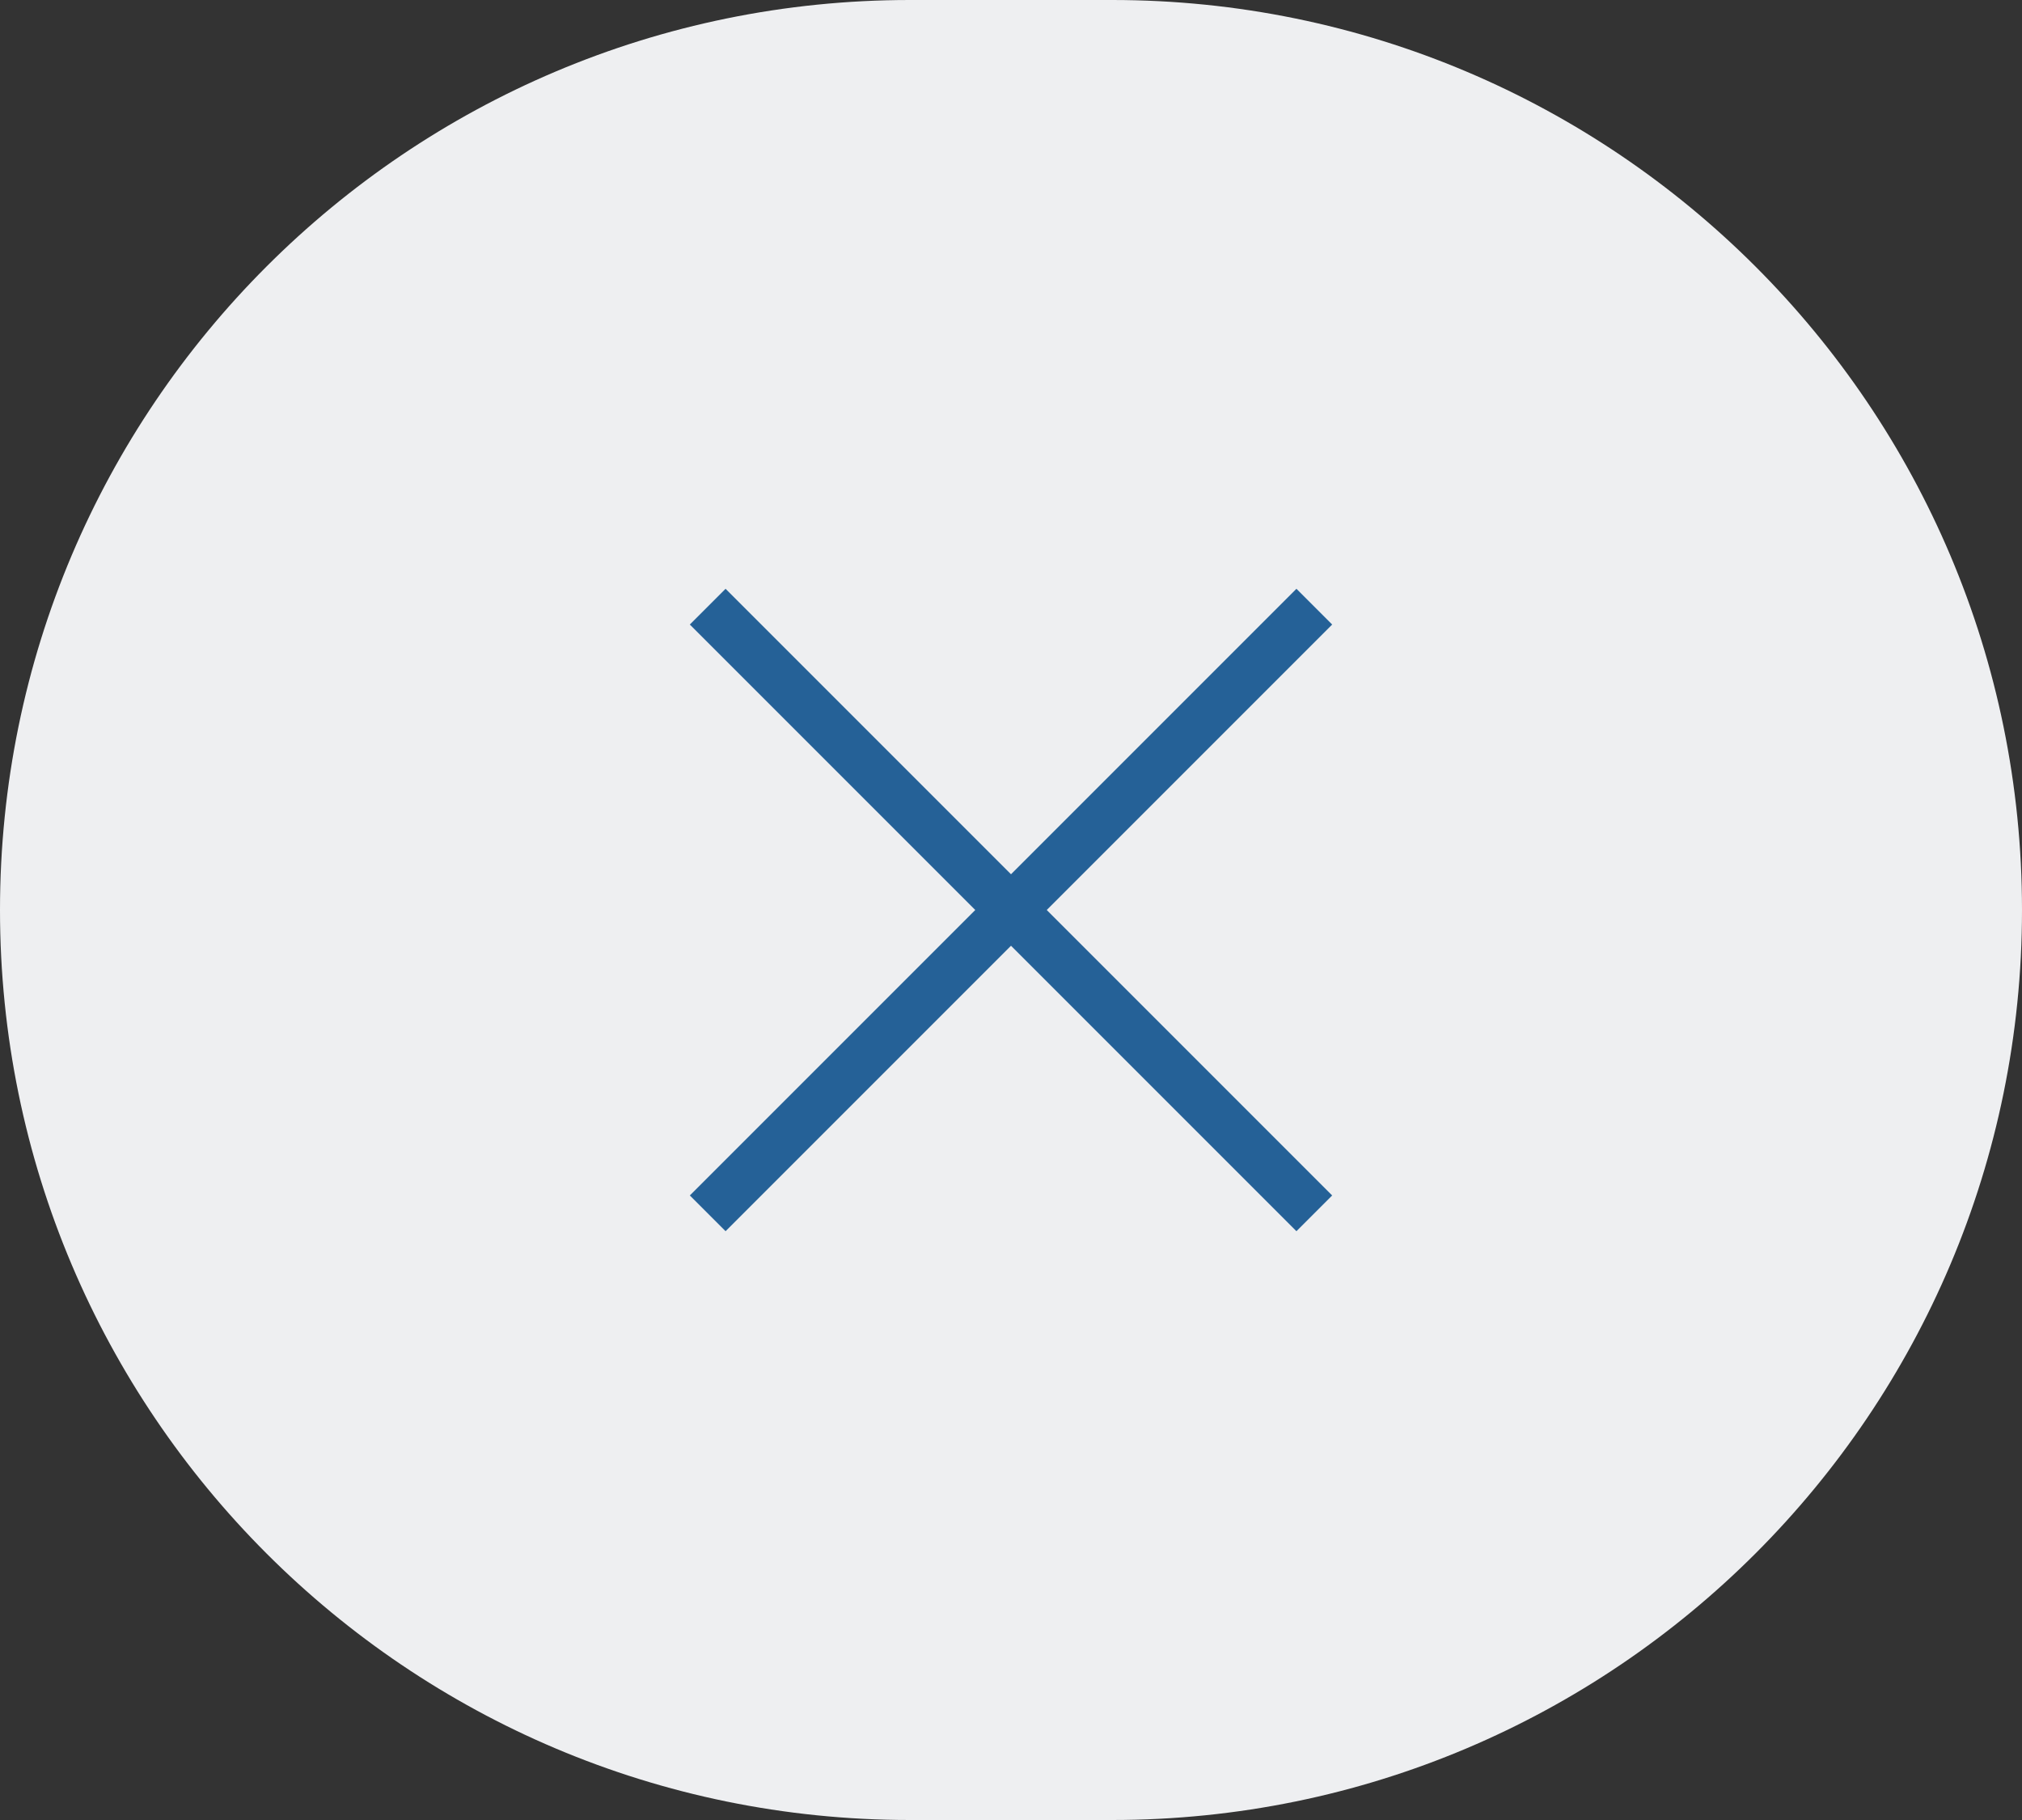 <?xml version="1.0" encoding="UTF-8"?> <svg xmlns="http://www.w3.org/2000/svg" width="40" height="36" viewBox="0 0 40 36" fill="none"><rect x="0" y="0" width="40" height="36" fill="#333333" stroke="none"/><path data-figma-bg-blur-radius="5" d="M0 18C0 8.059 8.059 0 18 0H22C31.941 0 40 8.059 40 18V18C40 27.941 31.941 36 22 36H18C8.059 36 0 27.941 0 18V18Z" fill="#EEEFF1"></path><path d="M14 12L26 24" stroke="#256197"></path><path d="M26 12L14 24" stroke="#256197"></path><defs><clipPath id="bgblur_0_1468_5029_clip_path" transform="translate(5 5)"><path d="M0 18C0 8.059 8.059 0 18 0H22C31.941 0 40 8.059 40 18V18C40 27.941 31.941 36 22 36H18C8.059 36 0 27.941 0 18V18Z"></path></clipPath></defs></svg> 